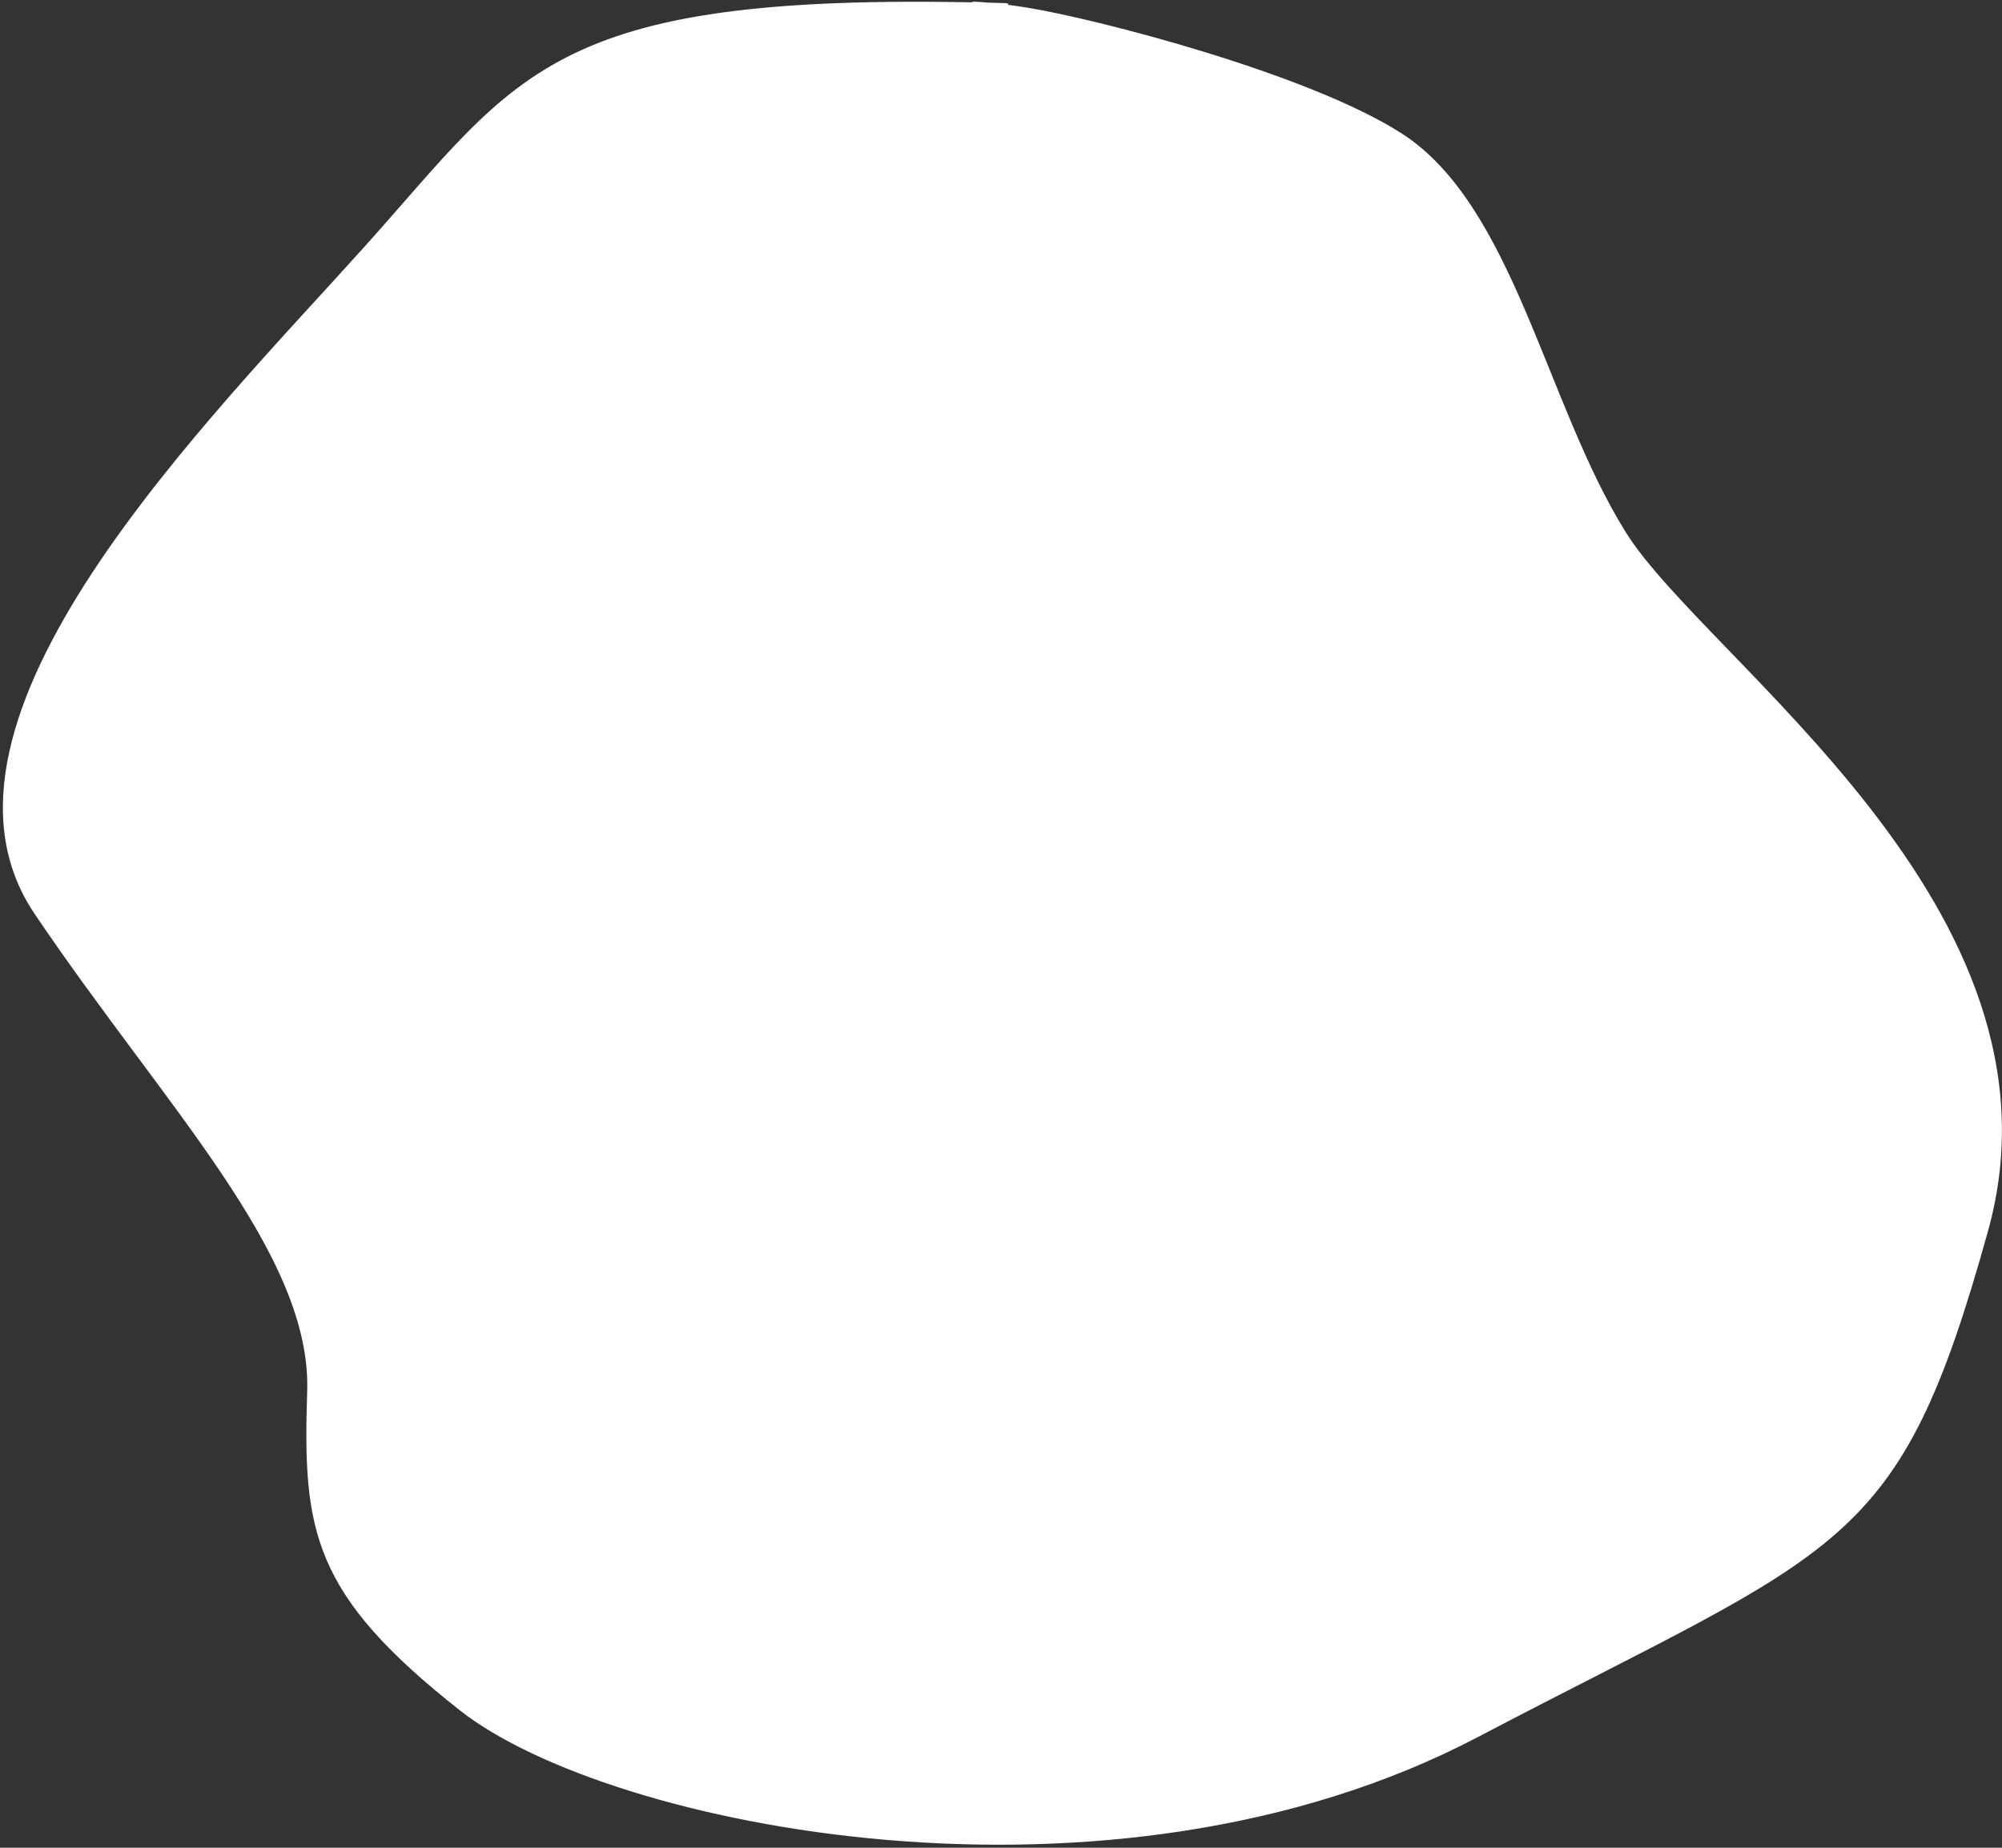 <?xml version="1.0" encoding="UTF-8" standalone="no"?> <svg xmlns="http://www.w3.org/2000/svg" xmlns:xlink="http://www.w3.org/1999/xlink" xmlns:serif="http://www.serif.com/" width="100%" height="100%" viewBox="0 0 611 564" xml:space="preserve" style="fill-rule:evenodd;clip-rule:evenodd;stroke-linecap:round;stroke-linejoin:round;stroke-miterlimit:1.5;"><rect x="0" y="0" width="611" height="564" fill="#333333" stroke="none"/> <g transform="matrix(1,0,0,1,-237,-303)"> <path d="M544.248,304.475C404.981,300.379 396.789,324.956 349.001,378.205C301.214,431.454 208.369,522.933 247.965,581.643C287.56,640.354 332.617,685.411 331.252,727.737C329.886,770.063 332.617,789.178 377.674,824.678C422.731,860.177 575.651,891.58 687.611,832.87C799.57,774.159 815.954,776.89 843.262,678.584C870.569,580.278 757.244,505.183 732.668,465.588C708.091,425.992 698.534,365.917 664.399,344.071C635.898,325.83 571.451,309.249 550.654,305.864C534.356,303.211 526.285,304.064 544.248,304.475" style="fill:white;stroke:white;stroke-width:1px;"></path> </g> </svg> 